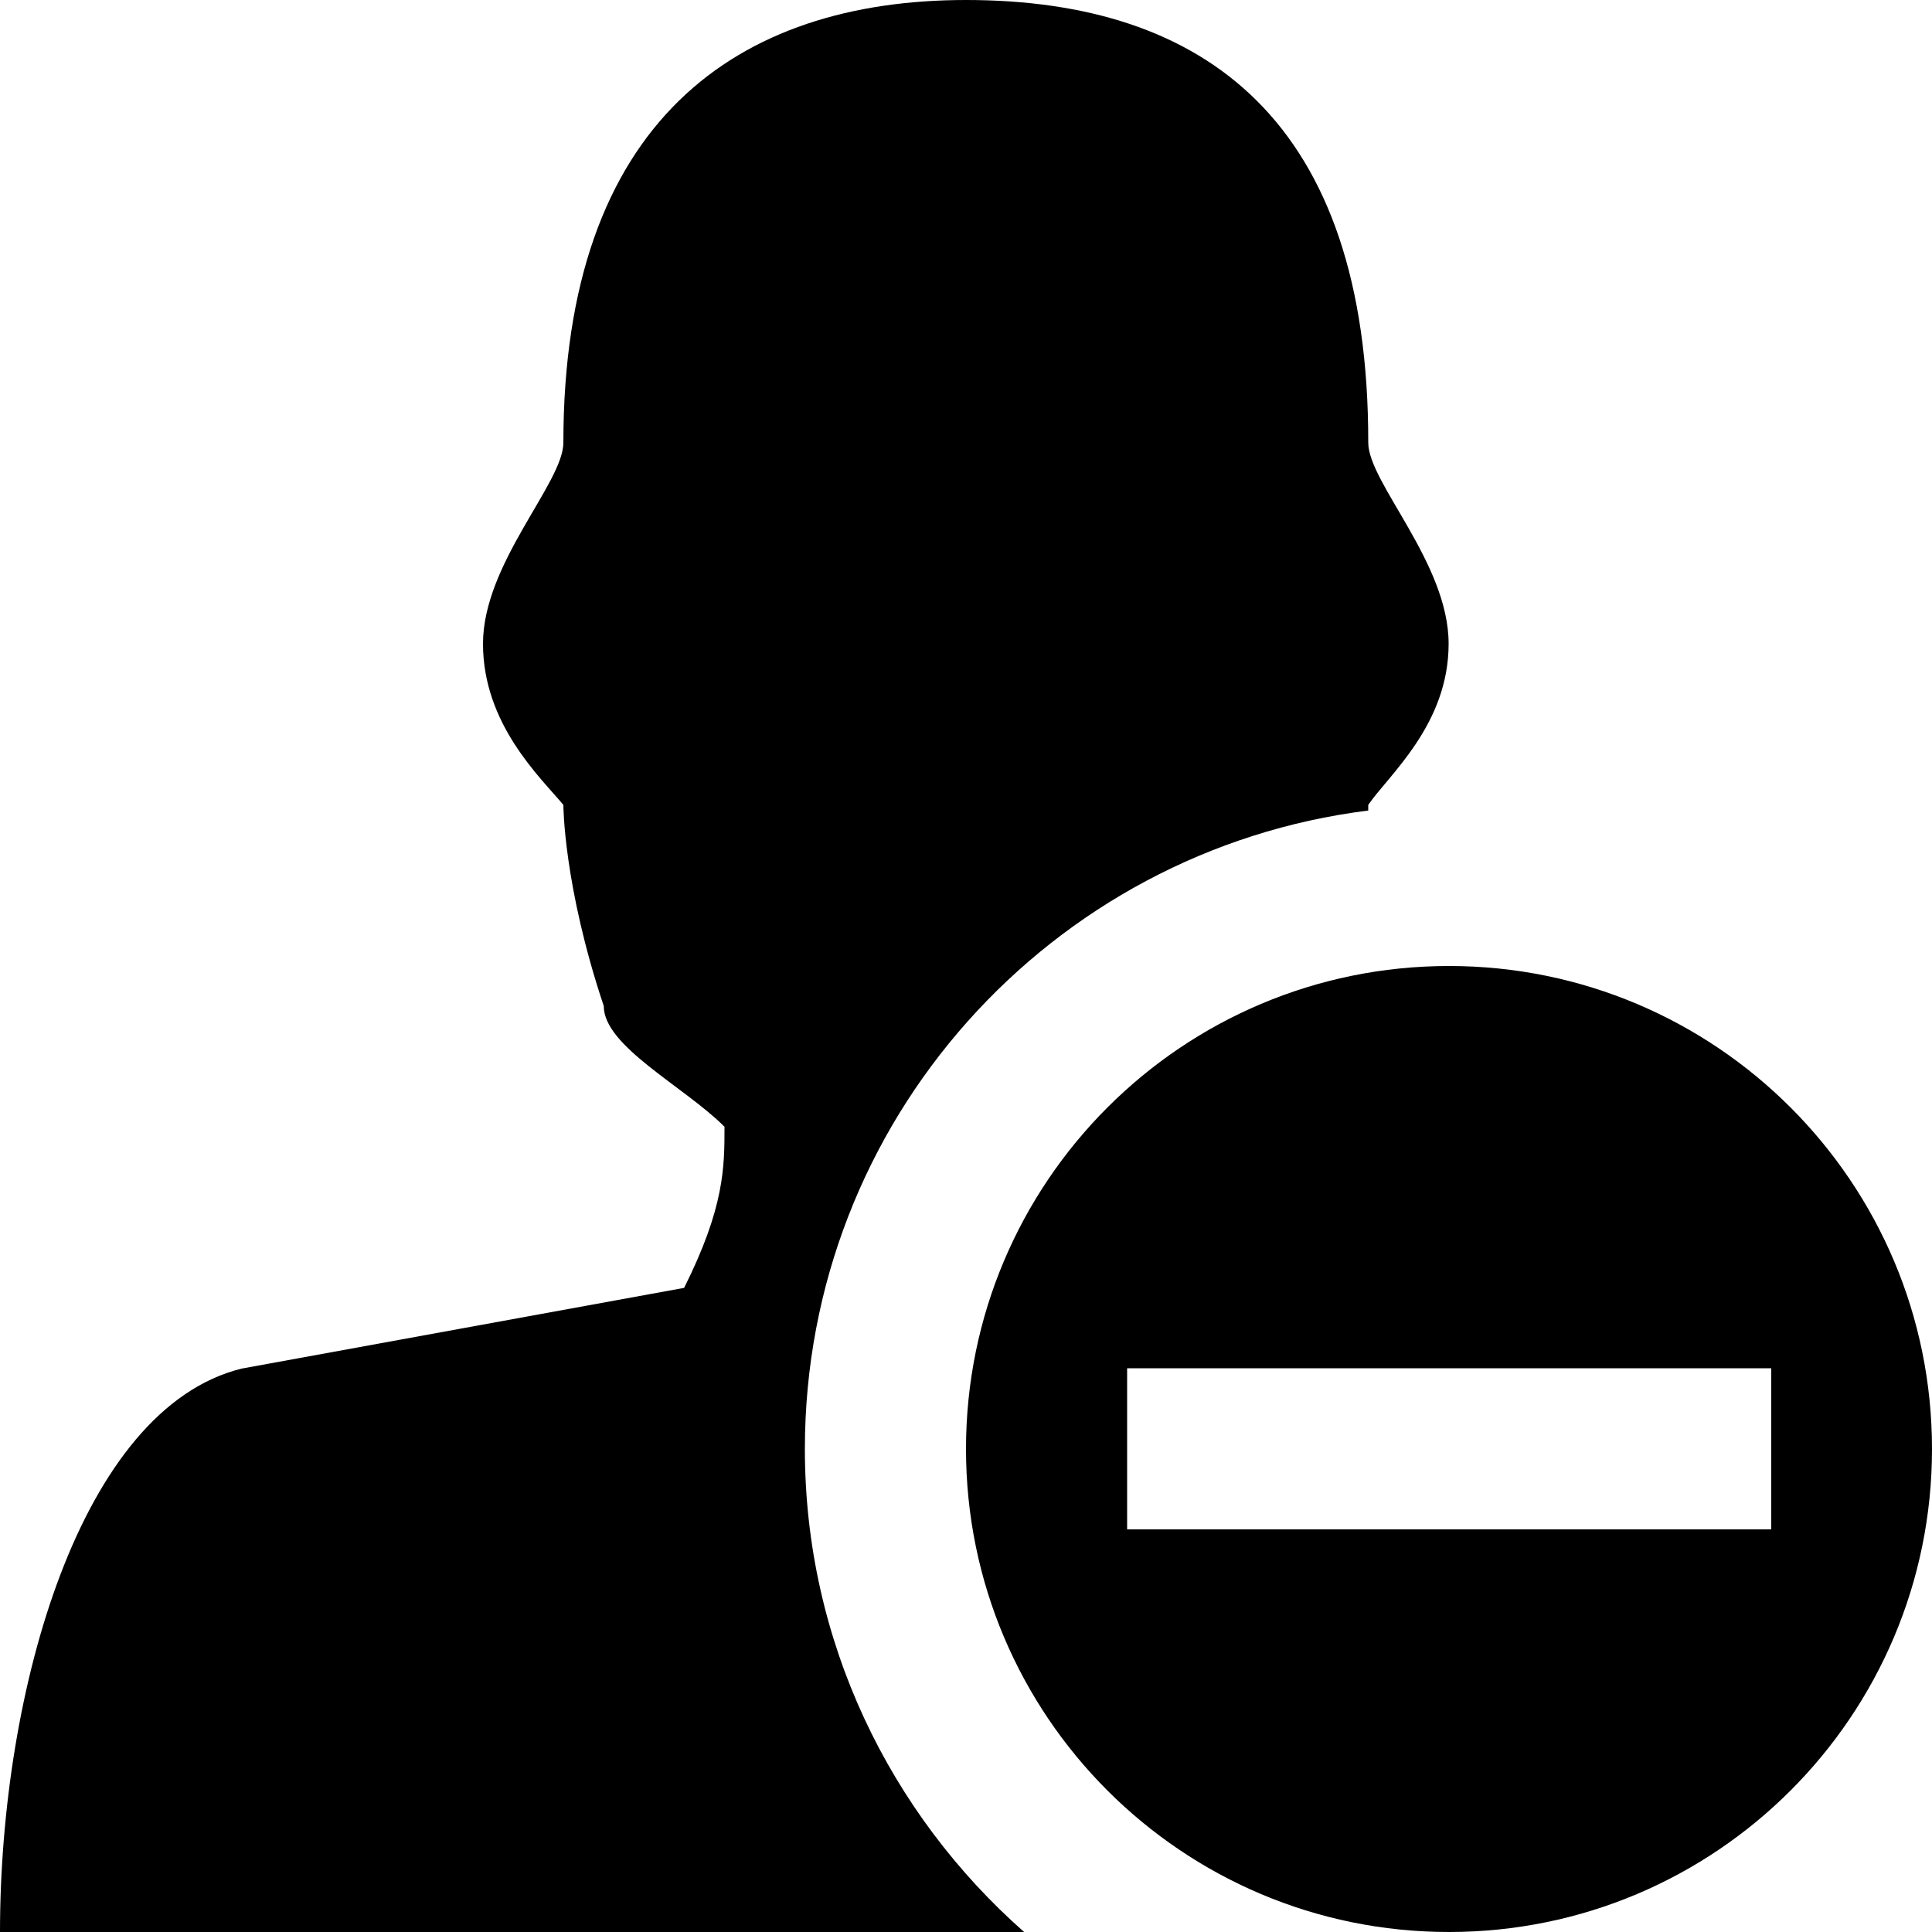 <?xml version="1.0" encoding="utf-8"?>

<!-- Uploaded to: SVG Repo, www.svgrepo.com, Generator: SVG Repo Mixer Tools -->
<svg fill="#000000" height="800px" width="800px" version="1.1" id="Layer_1" xmlns="http://www.w3.org/2000/svg" xmlns:xlink="http://www.w3.org/1999/xlink" 
	 viewBox="0 0 512 512" enable-background="new 0 0 512 512" xml:space="preserve">
<path d="M384,256c-70.7,0-128,57.3-128,128s57.3,128,128,128c70.7,0,128-57.3,128-128S454.7,256,384,256z M469.3,405.3H298.7v-42.7
	h170.7V405.3z M213.3,384c0-87,65.2-158.7,149.3-169.2c0-0.9,0-1.5,0-1.5c5.5-8,21.3-21.3,21.3-42.7s-21.3-42.7-21.3-53.3
	C362.7,32,319.2,0,256,0c-60.5,0-106.7,32-106.7,117.3c0,10.7-21.3,32-21.3,53.3s15.2,35.4,21.3,42.7c0,0,0,21.3,10.7,53.3
	c0,10.7,21.3,21.3,32,32c0,10.7,0,21.3-10.7,42.7L64,362.7C21.3,373.3,0,448,0,512h271.4C235.9,480.7,213.3,435,213.3,384z"/>
</svg>